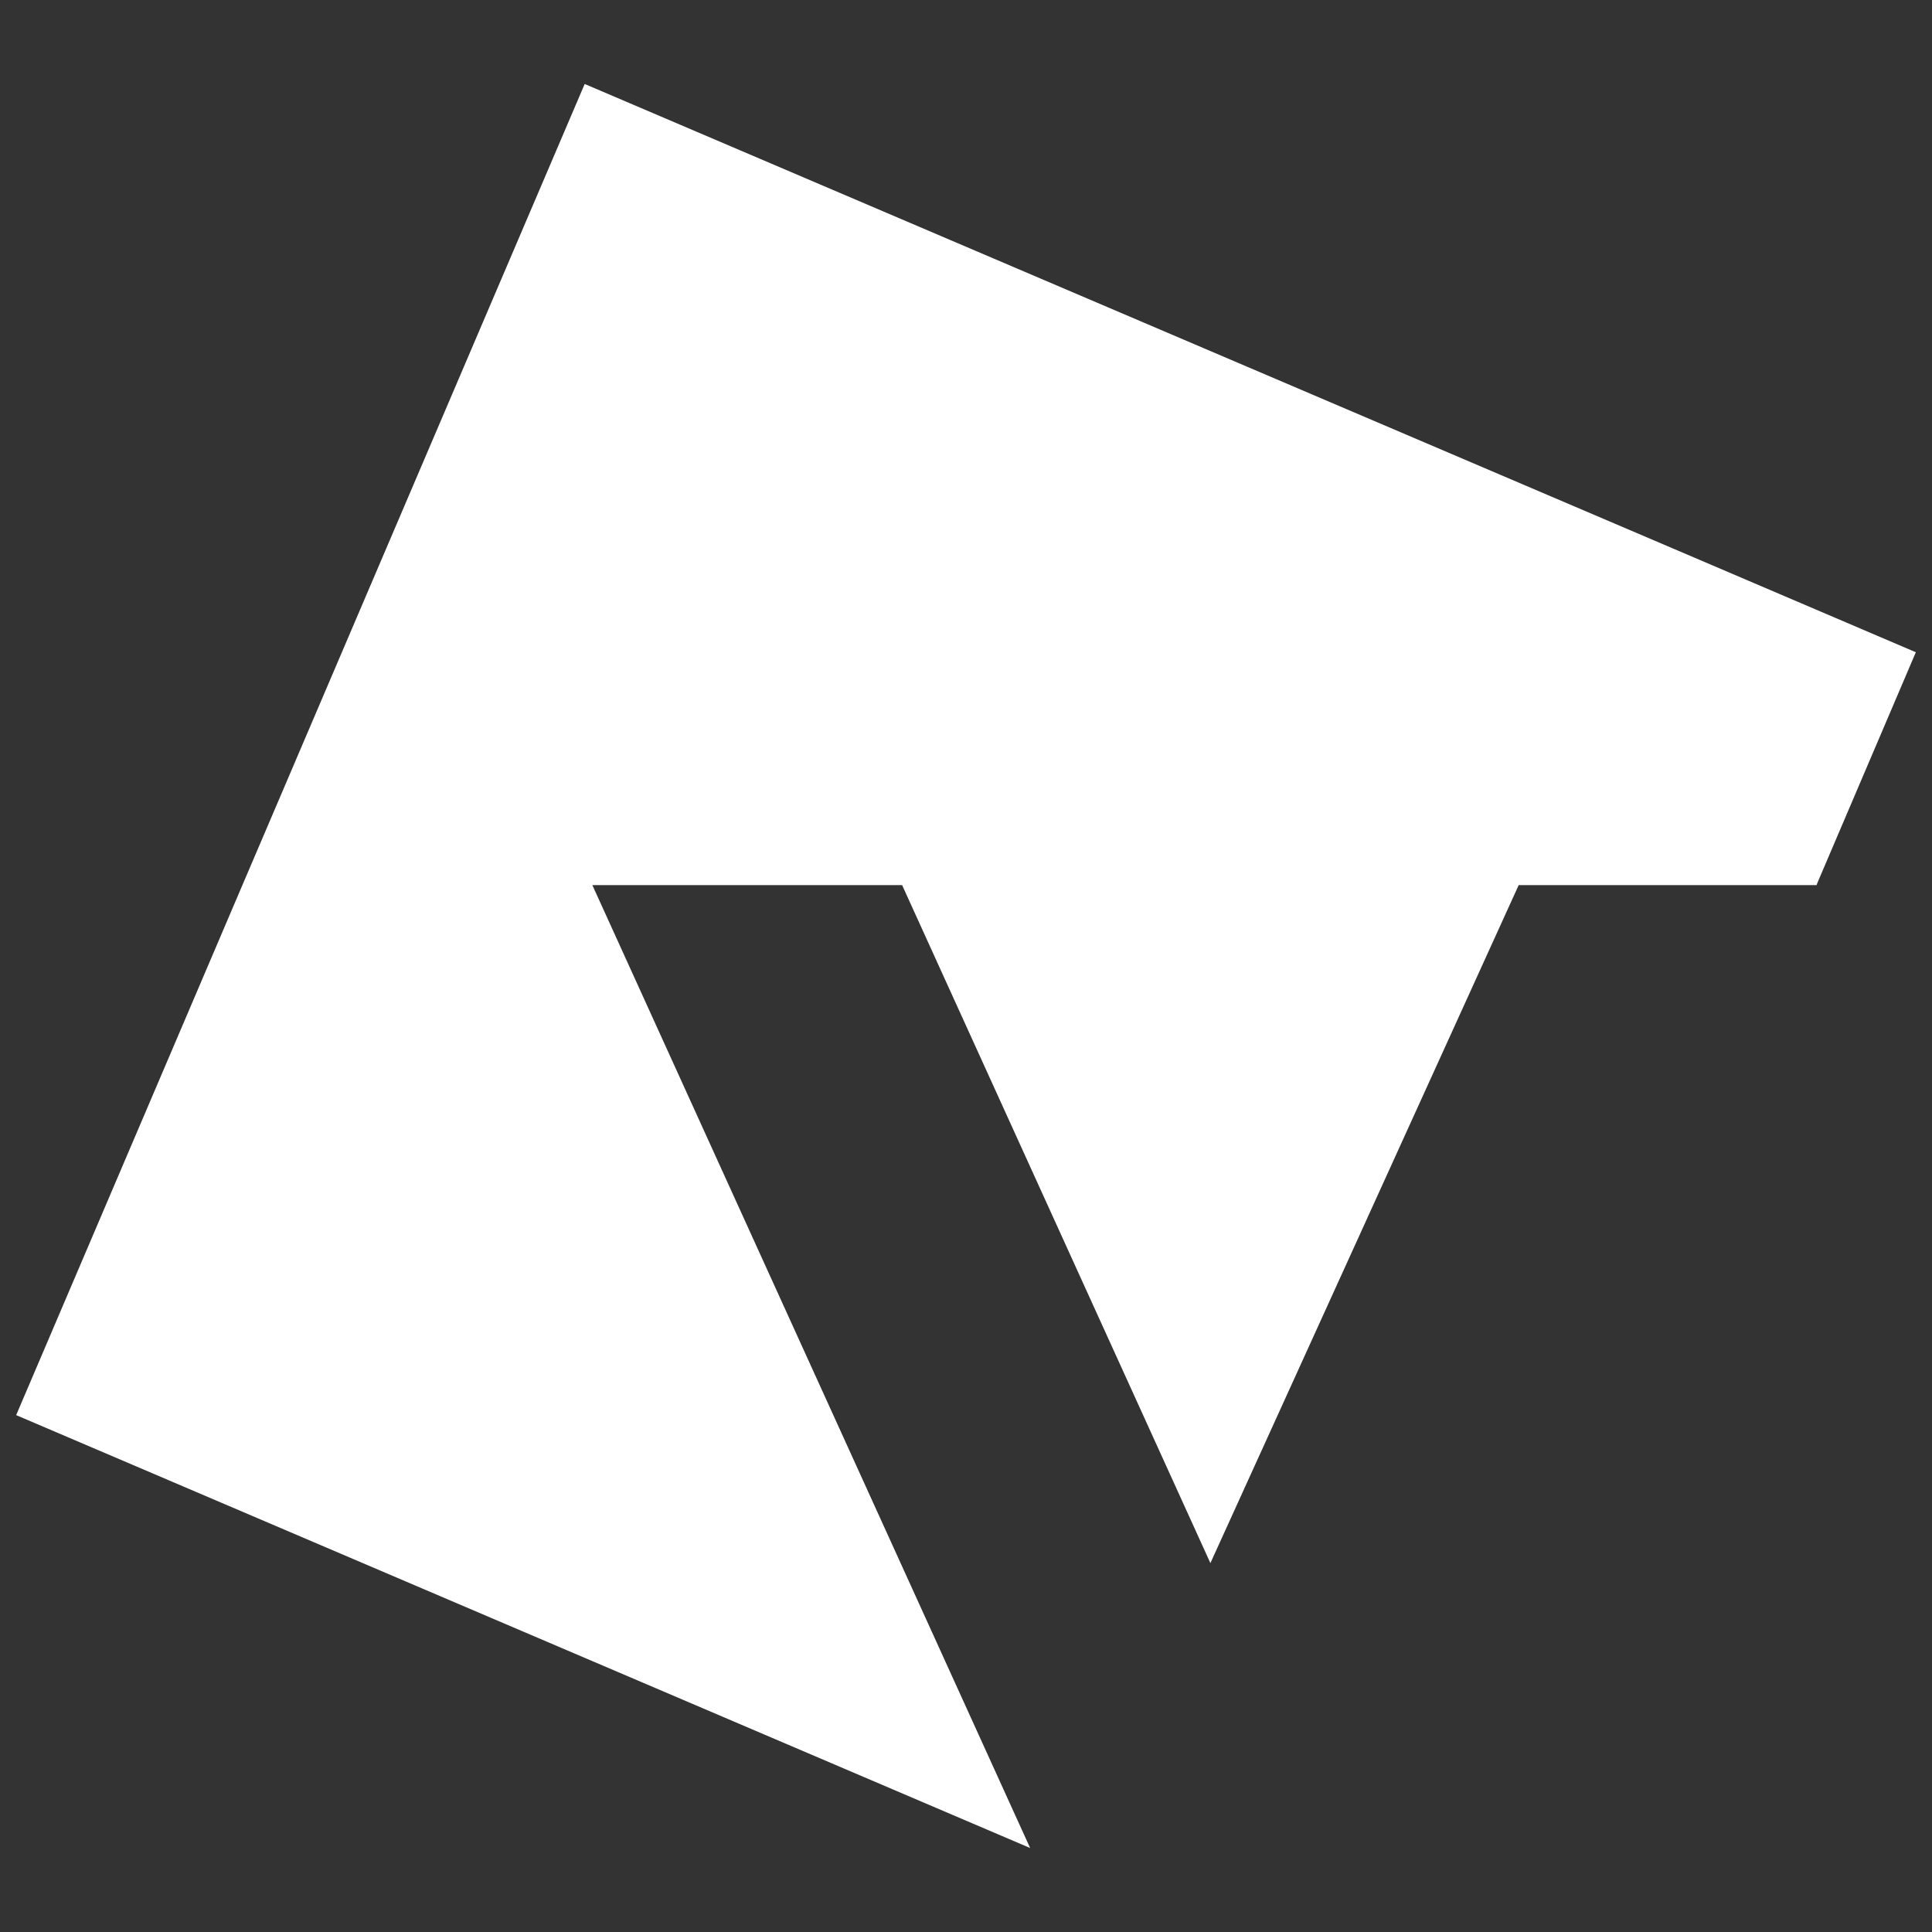 <svg id="Layer_1" data-name="Layer 1" xmlns="http://www.w3.org/2000/svg" viewBox="0 0 300 300"><rect x="0" y="0" width="300" height="300" fill="#333333" stroke="none"/><defs><style>.cls-1{fill:#fff;}</style></defs><polygon class="cls-1" points="297.49 101.28 282.19 137.13 282.08 137.44 235.82 137.44 187.95 242.72 140.08 137.44 91.98 137.44 159.96 286.96 2.51 219.74 37.64 137.44 90.79 13.04 259.64 85.11 297.49 101.28"/></svg>